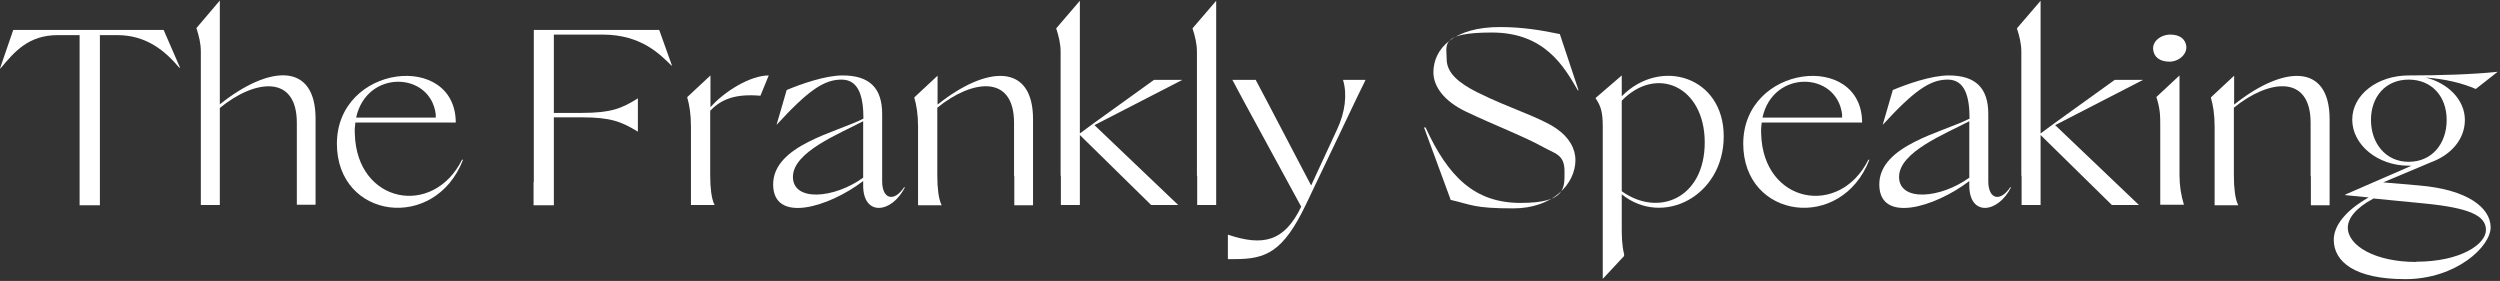 <svg width="961" height="108" viewBox="0 0 961 108" fill="none" xmlns="http://www.w3.org/2000/svg">
<rect x="0" y="0" width="961" height="108" fill="#333333" stroke="none"/>
<path d="M30.6 68.2V13.5H22.2C11 13.5 5.6 19.8 0.2 26.3H0L5.1 11.5H62.9L69.2 26H68.9C63.5 19.6 56.3 13.5 45.1 13.5H38.4V78.9H30.6V68.2Z" fill="white"/>
<path d="M114.1 67.7V47.2C114.1 28.5 97.9 30.5 84.5 41.5V78.8H77.2V19.8C77.2 16.7 76.5 13.9 75.5 10.8L84.5 0.2V40.1C103.7 24.8 121.3 24 121.3 45.6V78.7H114.1V67.5V67.7Z" fill="white"/>
<path d="M129.5 55.3C129.5 24.7 175.1 19.7 175.2 47.1H136.6C136.4 48.5 136.3 50 136.4 51.6C137.2 78.2 166.5 83.7 177.6 61.4H178C167.2 89.3 129.5 84.3 129.5 55.2V55.3ZM167.5 45.2V43.9C165.4 27.4 140.9 26.7 136.9 45.2H167.5Z" fill="white"/>
<path d="M205.2 69.9V11.5H253.4L258.3 25.2H258.1C254 21.2 246.7 13.3 231.7 13.3H212.9V43.4H223.5C234.9 43.4 239 41.7 245.2 37.8V50.6C238.9 46.8 234.9 45.1 223.5 45.1H212.9V78.9H205.1V69.9H205.2Z" fill="white"/>
<path d="M265.601 67.3V48.6C265.601 43.9 265.001 40.3 264.201 37.6V37.3L273.101 29V41.2C278.501 35.1 288.401 29 295.501 29L292.301 36.8C282.901 36 277.301 38 273.001 42.6V67.3C273.001 72.3 273.501 76.2 274.501 78.4L274.701 78.8H265.601V67.3Z" fill="white"/>
<path d="M331.801 71.4V69.6C318.401 79.8 297.201 86 297.201 70.9C297.201 55.8 321.601 50.9 331.901 45.6C331.901 37.3 330.201 30.6 323.501 30.6C316.801 30.6 310.801 34.6 298.501 48L302.401 34.6C307.901 32.3 317.201 29 323.901 29C334.301 29 339.101 33.9 339.101 43.8V69.7C339.101 76.5 343.601 77.9 347.601 71.9L347.801 72.1C342.701 82.1 331.801 83.2 331.801 71.3V71.4ZM331.801 68.3V46.6C322.501 51.5 304.801 58.4 304.801 68C304.801 77.6 320.601 76.4 331.801 68.3Z" fill="white"/>
<path d="M389.8 67.7V47.2C389.8 28.5 373.7 30.5 360.3 41.4V67.4C360.3 72.4 360.8 76.3 361.8 78.5L362 78.9H352.9V48.7C352.9 44 352.3 40.4 351.5 37.7V37.4L360.4 29.1V40.2C379.5 25 397.1 24.3 397.1 45.8V78.9H389.9V67.7H389.8Z" fill="white"/>
<path d="M407.7 67.6V19.9C407.7 16.8 407 14 406 10.9L415.1 0.3V51.3L420.8 47.1L443.6 30.7H454.5L420.7 48.1L452.9 78.8H442.5L415.1 51.9V78.8H407.8V67.5L407.7 67.6Z" fill="white"/>
<path d="M460.1 67.6V19.9C460.1 16.8 459.4 14 458.4 10.9L467.5 0.3V78.8H460.2V67.5L460.1 67.6Z" fill="white"/>
<path d="M500.1 79.3L478 38.7L474 31.2L473.7 30.7H482.7L483 31.3L486.5 37.9L504 71.3L514 49.7C517.1 43.1 517.9 36.2 516.3 30.9V30.7H524.9L524.4 31.8C521.4 37.8 518.6 43.9 515.7 49.9L502 78.6C493.2 97 486.5 99.6 474.7 99.6H472V90.2C485.4 94.7 493.7 93 500.2 79.4L500.1 79.3Z" fill="white"/>
<path d="M557.6 76.7L547.4 49H548C556.7 68 566.9 78 584.5 78C602.1 78 601.4 72.2 601.4 65.8C601.4 59.4 597.8 59.1 593.5 56.7C586 52.5 574.2 48 563.7 43C554.8 38.8 551 33 551 27.8C551 18.7 558.9 10.3 576.8 10.4C585 10.4 592.5 11.6 599.6 13.1L606.8 34.7H606.5C601.2 25.5 593.7 12.5 573.5 12.5C553.3 12.5 556.1 17.3 556.1 22.7C556.1 28.1 560.8 31.9 567.7 35.4C580.3 41.7 591.6 44.9 598.1 49.3C603.3 52.8 605.6 57.3 605.6 61.5C605.6 70.7 596.9 80.1 581.7 80.1C566.5 80.1 565.8 78.7 557.5 76.8L557.6 76.7Z" fill="white"/>
<path d="M613.301 37.7L623.401 29V37C638.301 21.9 662.601 29.4 662.601 52.4C662.601 75.4 639.201 87.4 623.401 74.7V86.5C623.401 90.6 623.401 94 624.301 97.7V98.4L616.101 107.2V48.7C616.101 43.1 615.401 40.8 613.301 37.7ZM655.301 54.8C655.301 33.1 636.701 25 623.401 38.7V73.5C637.401 83.6 655.301 76.3 655.301 54.7V54.8Z" fill="white"/>
<path d="M670.1 55.3C670.1 24.7 715.7 19.7 715.8 47.1H677.2C677 48.5 676.9 50 677 51.6C677.8 78.2 707.1 83.7 718.2 61.4H718.6C707.8 89.3 670.1 84.3 670.1 55.2V55.3ZM708.1 45.2V43.9C706 27.4 681.5 26.7 677.5 45.2H708.1Z" fill="white"/>
<path d="M757 71.4V69.6C743.6 79.8 722.4 86 722.4 70.9C722.4 55.8 746.8 50.9 757.1 45.6C757.1 37.3 755.4 30.6 748.7 30.6C742 30.6 736 34.6 723.7 48L727.6 34.6C733.1 32.3 742.4 29 749.1 29C759.5 29 764.3 33.9 764.3 43.8V69.7C764.3 76.5 768.8 77.9 772.8 71.9L773 72.1C767.9 82.1 757 83.2 757 71.3V71.4ZM757 68.3V46.6C747.7 51.5 730 58.4 730 68C730 77.6 745.8 76.4 757 68.3Z" fill="white"/>
<path d="M777.001 67.6V19.9C777.001 16.8 776.301 14 775.301 10.9L784.401 0.3V51.3L790.101 47.1L812.901 30.7H823.801L790.001 48.1L822.201 78.8H811.801L784.401 51.9V78.8H777.101V67.5L777.001 67.6Z" fill="white"/>
<path d="M827.701 19.2C827.201 16 830.501 13.3 834.301 13.3C838.101 13.3 840.101 15.2 840.401 17.7C840.801 20.7 837.701 23.7 833.901 23.7C830.101 23.7 828.001 21.8 827.701 19.2ZM830.401 67.2V48.6C830.401 44.5 830.401 41.9 828.901 37.3L837.801 29V67.3C837.801 71.4 838.401 75.1 839.501 78.7H830.401V67.1V67.2Z" fill="white"/>
<path d="M888.2 67.7V47.2C888.2 28.5 872.1 30.5 858.7 41.4V67.4C858.7 72.4 859.2 76.3 860.2 78.5L860.4 78.9H851.3V48.7C851.3 44 850.7 40.4 849.9 37.7V37.4L858.8 29.1V40.2C877.9 25 895.5 24.3 895.5 45.8V78.9H888.3V67.7H888.2Z" fill="white"/>
<path d="M897.1 92.2C897.1 87 901.2 81.2 910.5 75.9L901.5 75V74.8L927 63.7H925.9C913.9 63.7 904.2 55.6 904.2 46C904.2 36.4 913.9 29 925.9 29C937.9 29 950.6 28.6 960.1 27.6L951.7 34.2C946.3 31.9 940.2 30.4 932.4 29.8C941.3 32 947.5 38.6 947.5 46.1C947.5 53.6 942.1 59.6 934.4 62.4L916.1 70.1L930 71.3C948.8 72.9 957.4 80 957.4 87.4C957.4 94.8 944.1 107.3 924.6 107.3C905.1 107.3 897.2 100.6 897.1 92.3V92.2ZM928.8 100.6C945.8 100.6 955.6 93.9 955.6 88.4C955.6 82.9 949.3 79.9 931.8 78.2L912.4 76.3C905.6 79.9 902.5 83.9 902.5 87.5C902.5 94.5 913.1 100.7 928.8 100.7V100.6ZM940.5 46.1C940.5 37.1 934.8 30.6 925.9 30.6C917 30.6 911.4 37.2 911.4 46.1C911.4 55 917 62.2 925.9 62.2C934.8 62.2 940.5 55.3 940.5 46.1Z" fill="white"/>
</svg>
